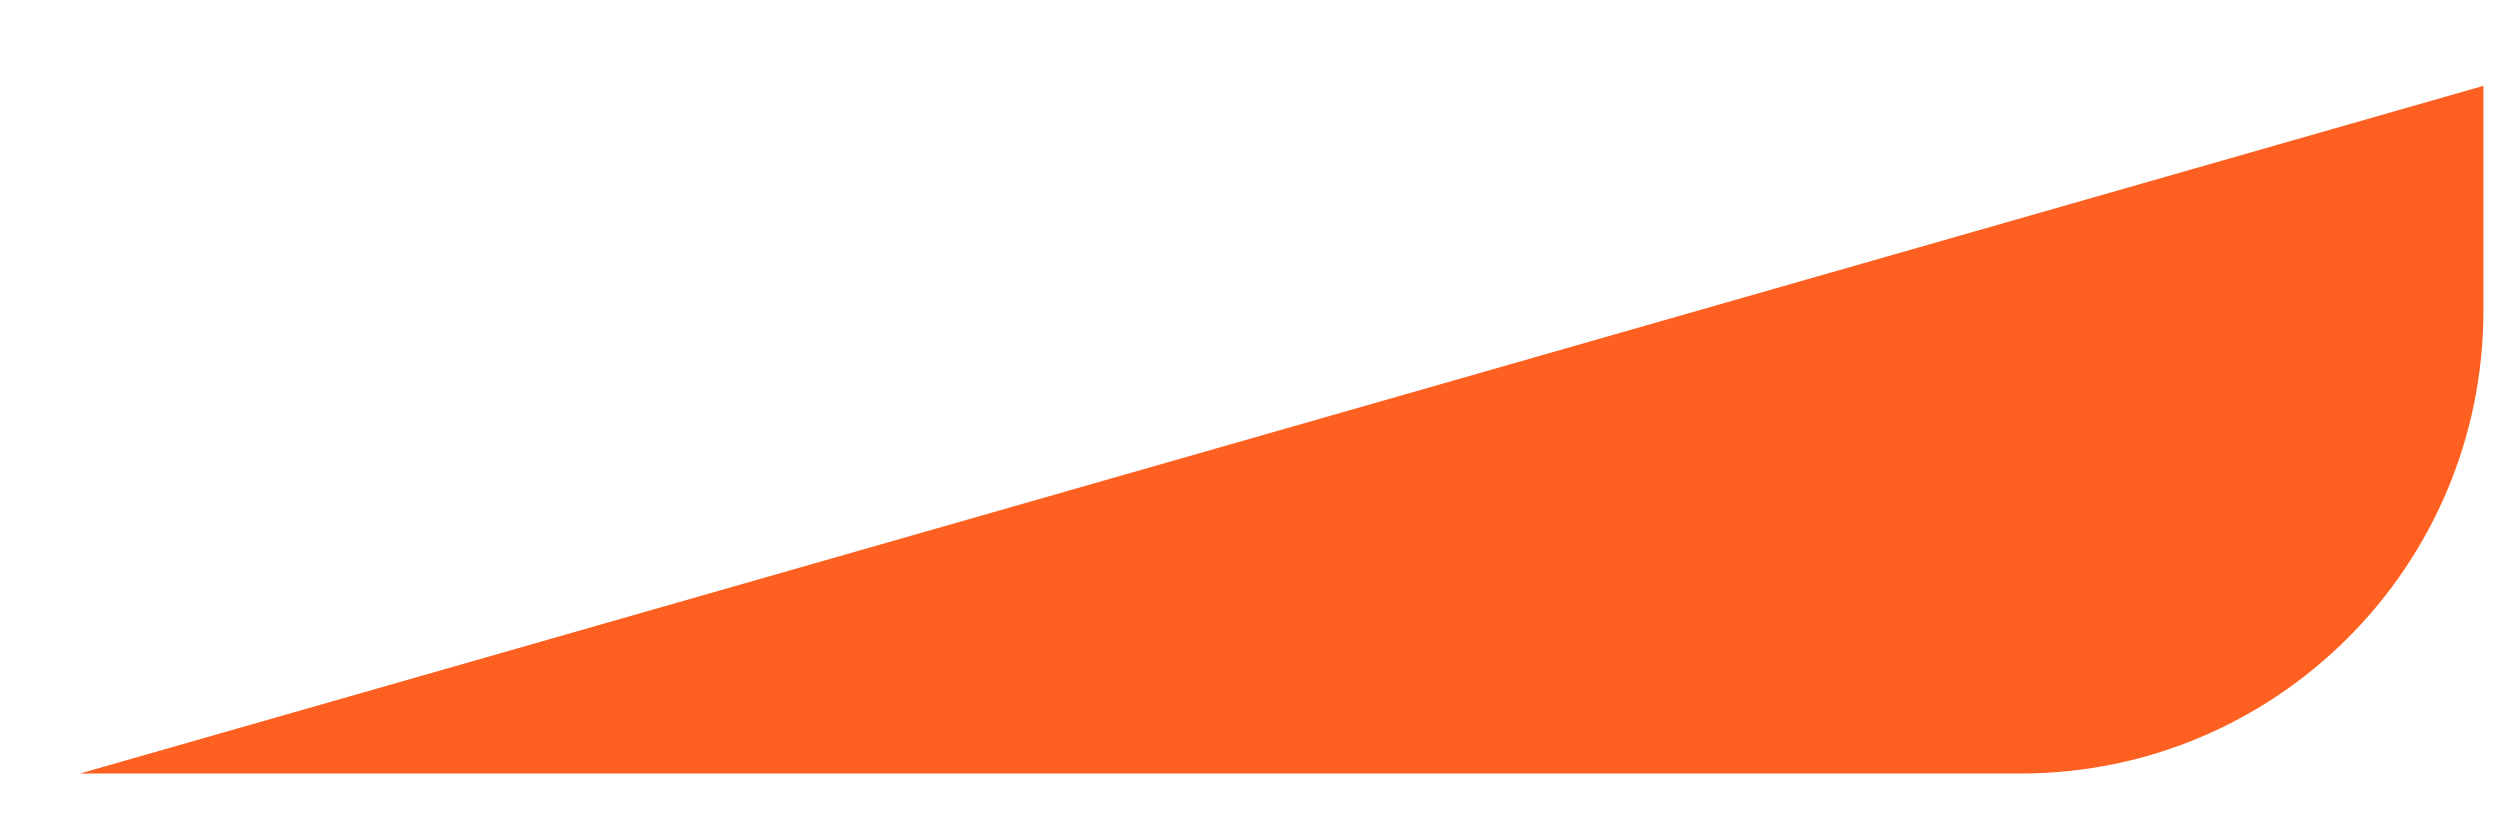 <?xml version="1.0" encoding="UTF-8" standalone="no"?><svg width='27' height='9' viewBox='0 0 27 9' fill='none' xmlns='http://www.w3.org/2000/svg'>
<path d='M0.864 8.354L26.821 0.927V3.354C26.821 6.116 24.583 8.354 21.821 8.354H0.864Z' fill='#FD6020'/>
</svg>
